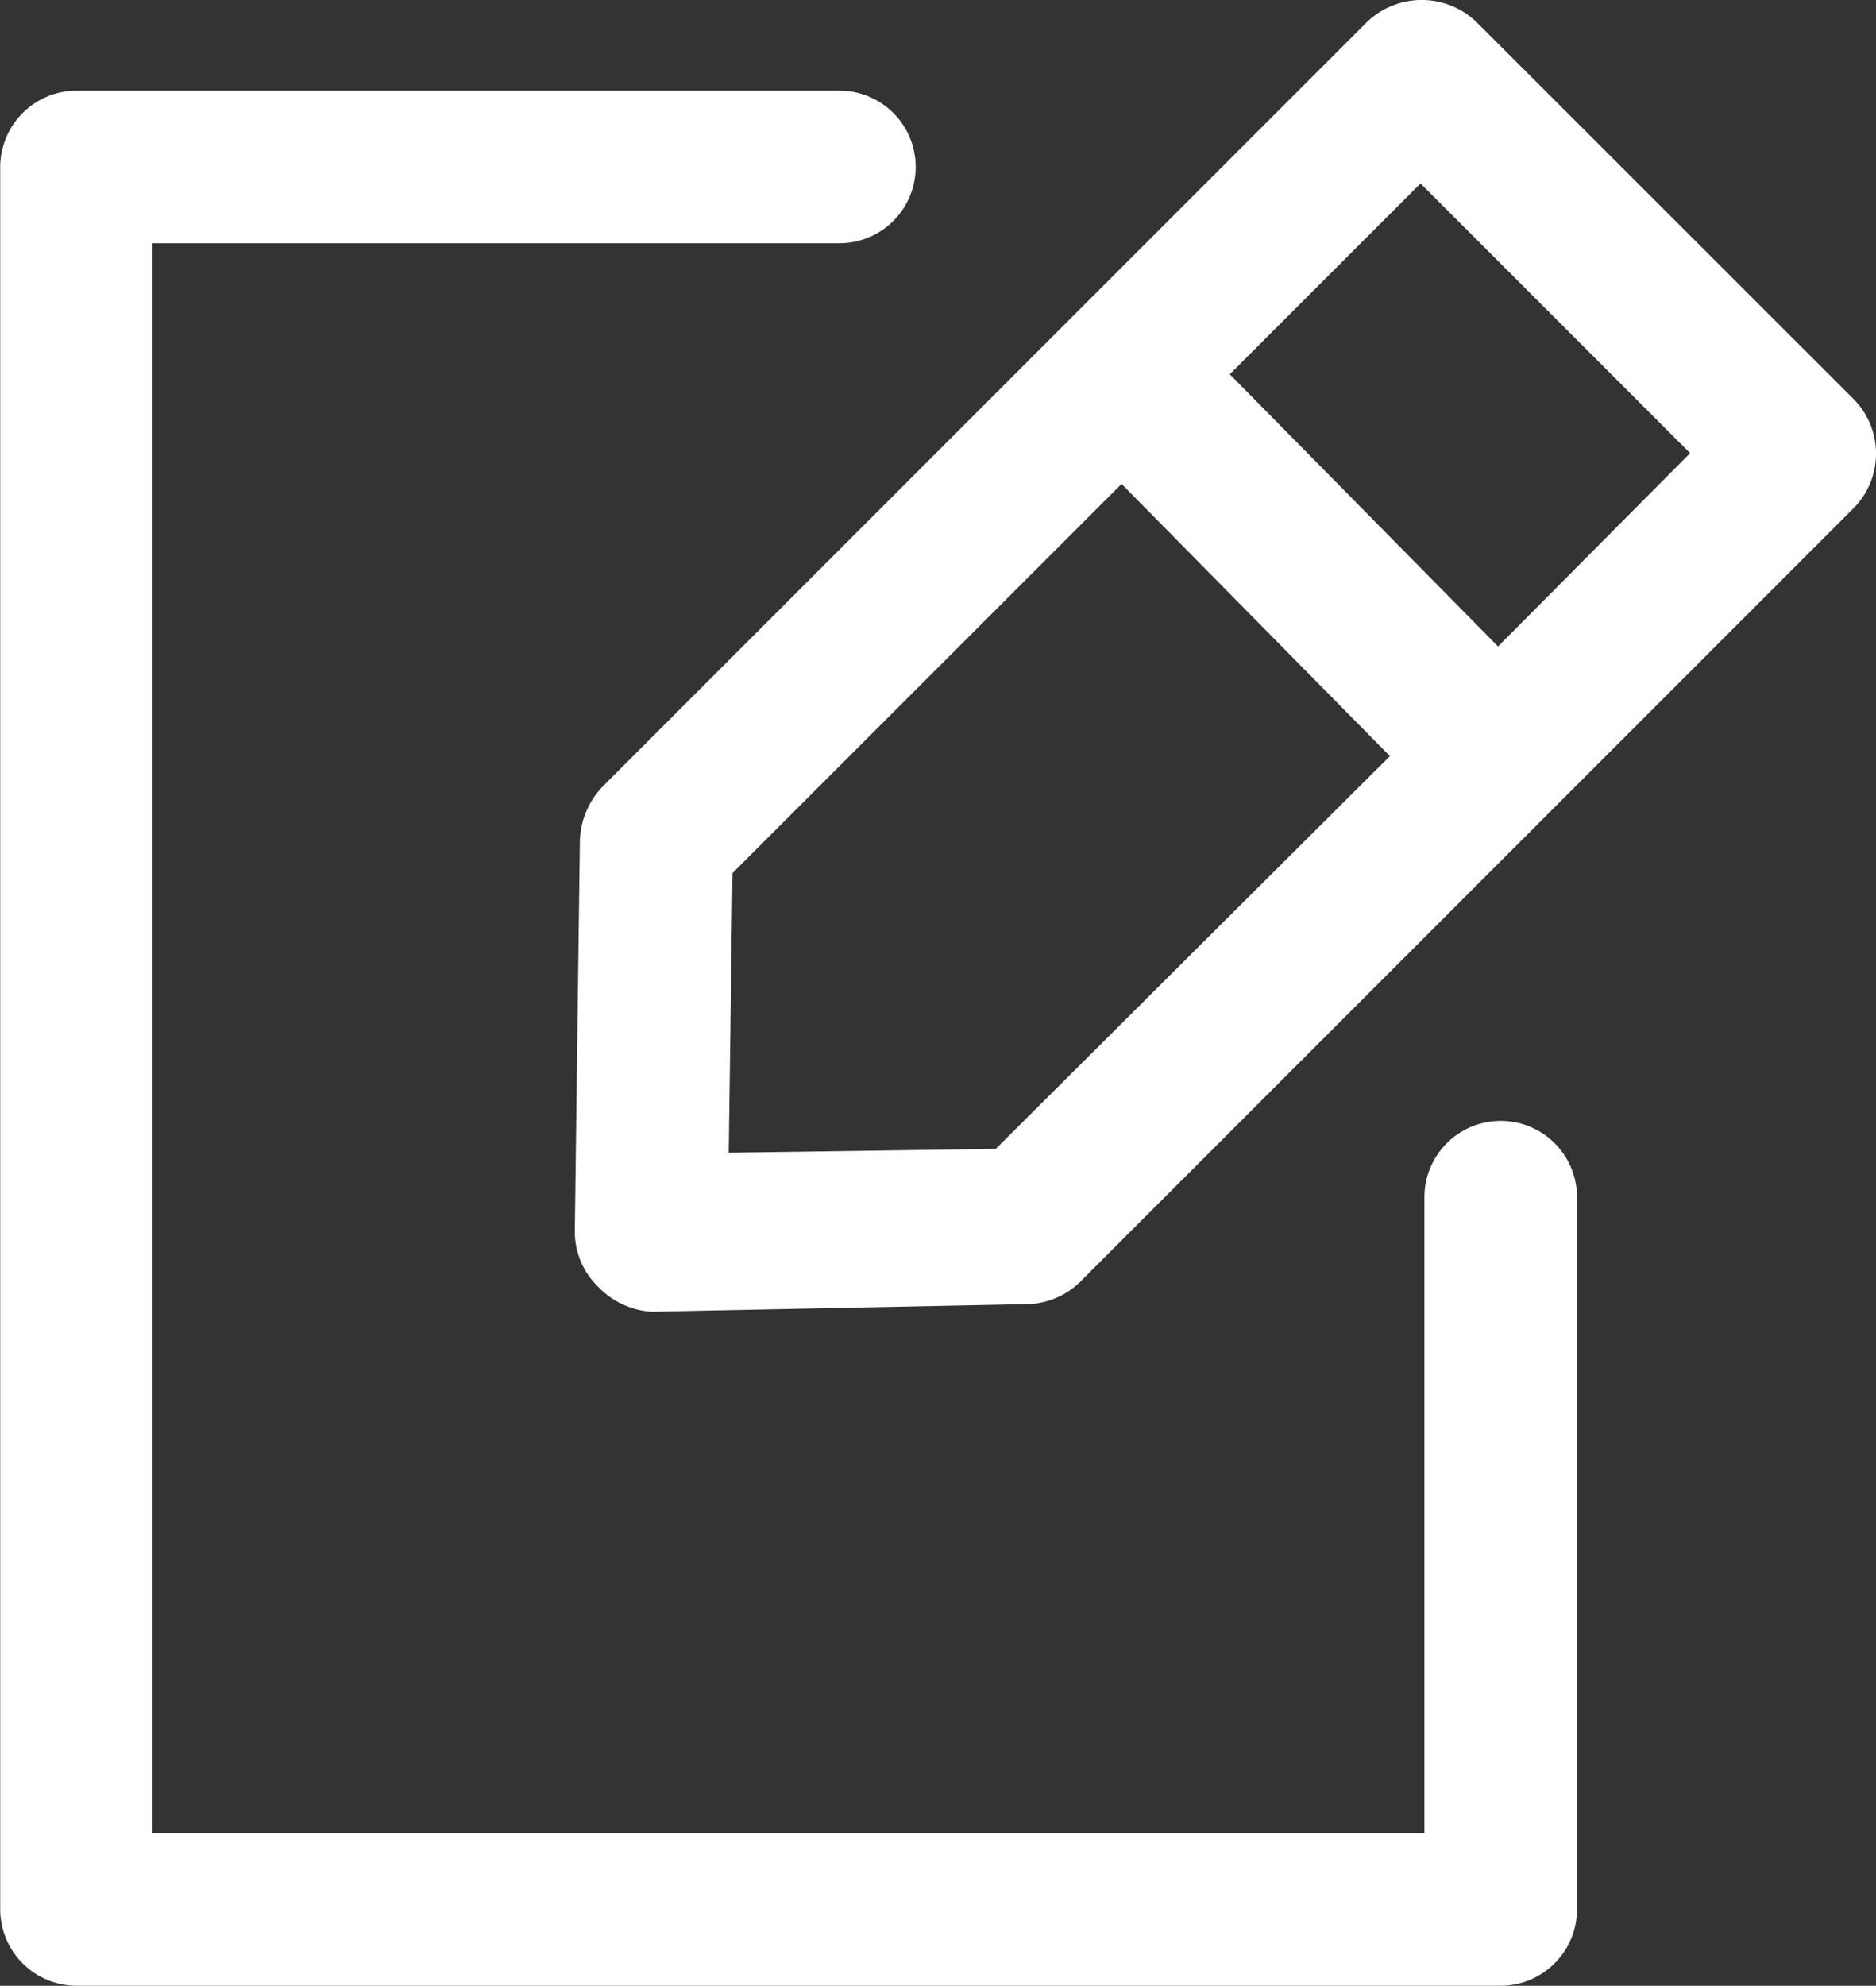 <svg id="icon_selbsttest" xmlns="http://www.w3.org/2000/svg" width="61.724" height="65.322" viewBox="0 0 61.724 65.322">
  <rect x="0" y="0" width="61.724" height="65.322" fill="#333333" stroke="none"/>
  <g id="Gruppe_82" data-name="Gruppe 82" transform="translate(0 0)">
    <path id="Pfad_151" data-name="Pfad 151" d="M166.316.722,141.17,25.868a2.7,2.7,0,0,0-.753,1.757L140.25,40.47A2.527,2.527,0,0,0,141,42.311a2.681,2.681,0,0,0,1.757.837h.042l12.426-.251a2.593,2.593,0,0,0,1.757-.837L182.341,16.7a2.551,2.551,0,0,0,0-3.556L169.914.722A2.6,2.6,0,0,0,166.316.722ZM154.1,37.792l-8.786.126.126-9.2,12.8-12.8,8.828,8.954Zm16.527-16.527L161.8,12.312l6.276-6.276,8.87,8.87Z" transform="translate(-121.338 0)" fill="#fff"/>
    <path id="Pfad_152" data-name="Pfad 152" d="M39.8,25.209a2.51,2.51,0,0,0,0-5.021h-25.1a2.518,2.518,0,0,0-2.51,2.51v57.32a2.518,2.518,0,0,0,2.51,2.51h46.86a2.518,2.518,0,0,0,2.51-2.51V56.589a2.51,2.51,0,1,0-5.021,0v20.92H17.2v-52.3Z" transform="translate(-12.183 -17.207)" fill="#fff"/>
  </g>
</svg>
